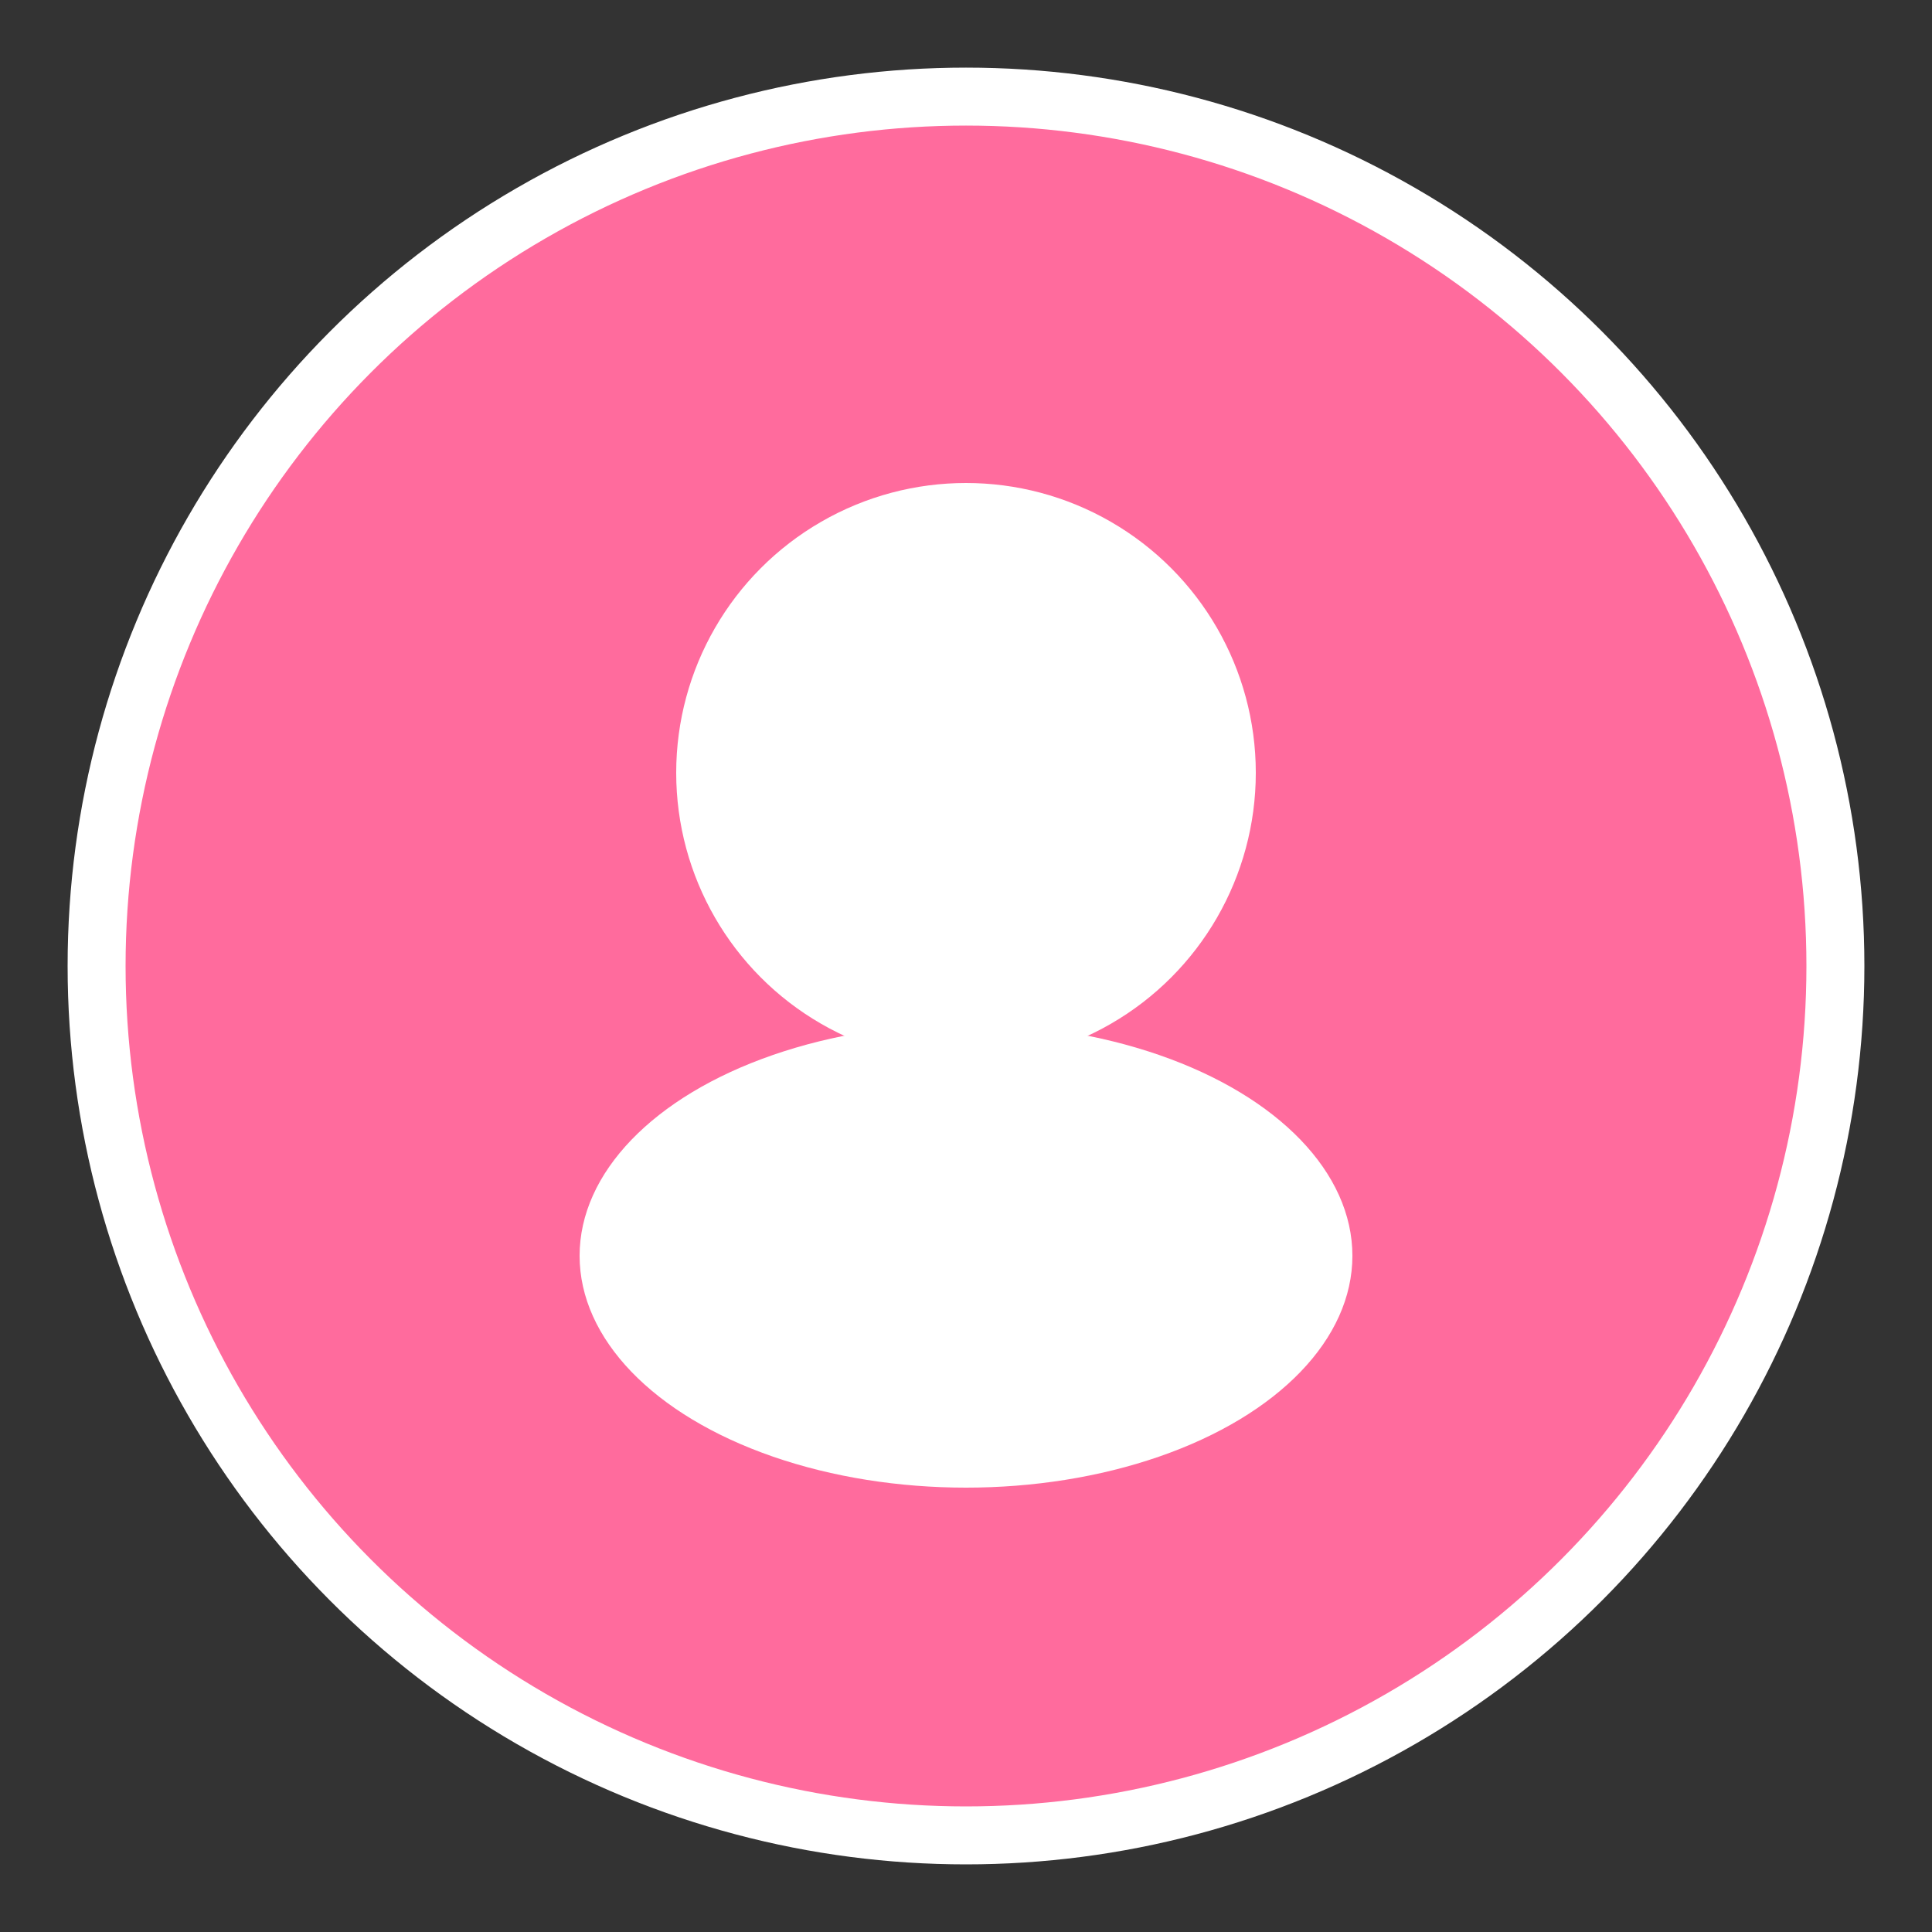 <svg xmlns="http://www.w3.org/2000/svg" viewBox="0 0 100 100">
  <rect x="0" y="0" width="100" height="100" fill="#333333" stroke="none"/>
  <circle cx="50" cy="50" r="45" fill="#ff6b9d" stroke="#fff" stroke-width="3"/>
  <circle cx="50" cy="40" r="15" fill="#fff"/>
  <ellipse cx="50" cy="65" rx="20" ry="12" fill="#fff"/>
</svg>